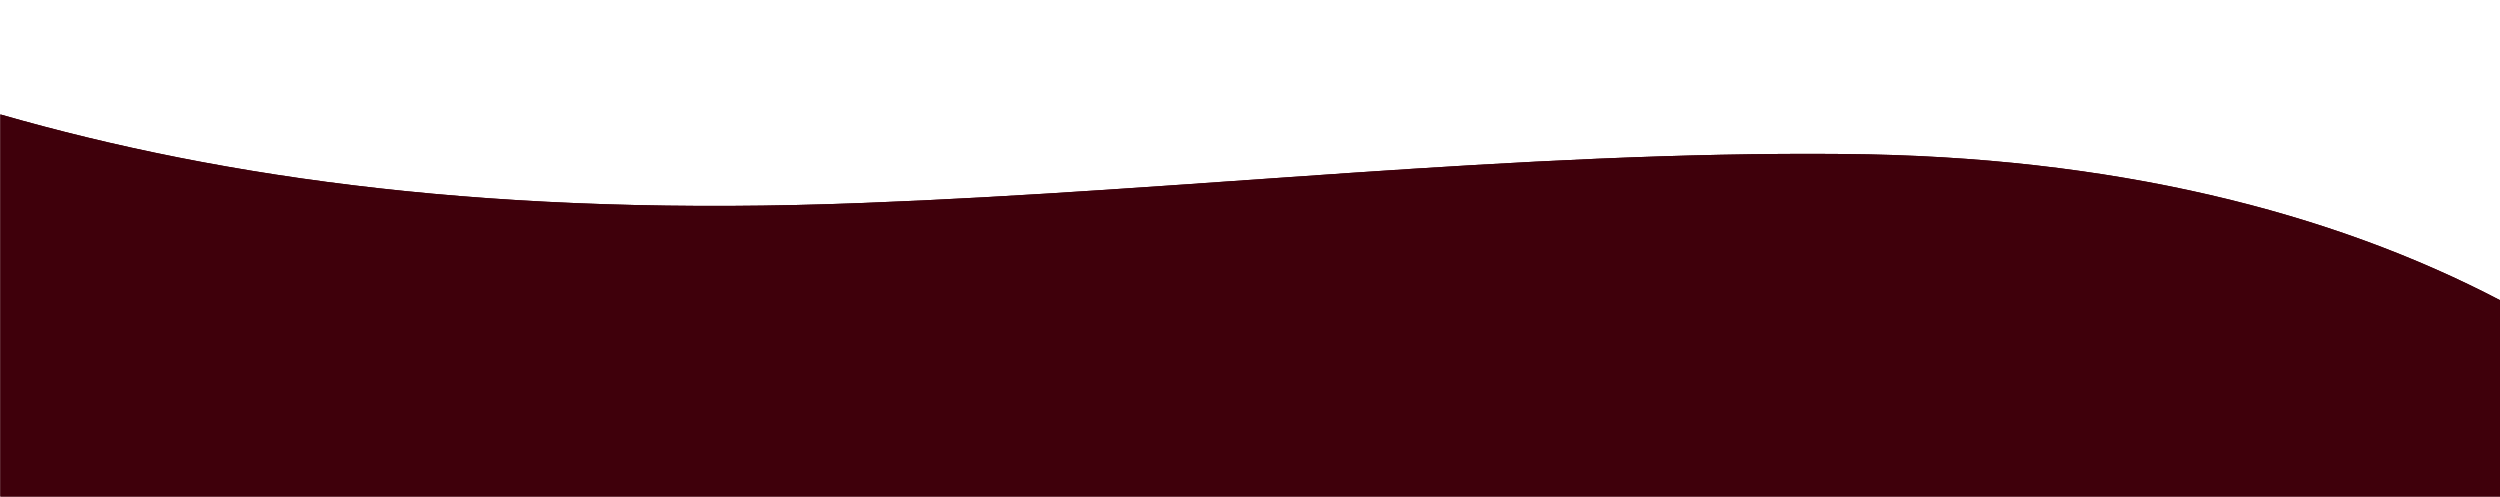 <?xml version="1.0" encoding="UTF-8"?>
<svg xmlns="http://www.w3.org/2000/svg" version="1.1" viewBox="0 0 1440 286">
  <defs>
    <style>
      .cls-1 {
        fill: #3f000b;
      }
    </style>
  </defs>
  <!-- Generator: Adobe Illustrator 28.7.1, SVG Export Plug-In . SVG Version: 1.2.0 Build 142)  -->
  <g>
    <g id="Layer_1">
      <g id="Layer_1-2" data-name="Layer_1">
        <path class="cls-1" d="M1440.2,173v113.1H.2V65.9c129.5,37.2,286.4,59.2,496.8,51,185.5-7,376.6-29.9,564.9-28.2,155.2,1.2,281.3,33.5,378.3,84.3Z"/>
      </g>
      <path class="cls-1" d="M1440.2,173v113.1H.2V65.9c129.5,37.2,286.4,59.2,496.8,51,185.5-7,376.6-29.9,564.9-28.2,155.2,1.2,281.3,33.5,378.3,84.3Z"/>
    </g>
  </g>
</svg>